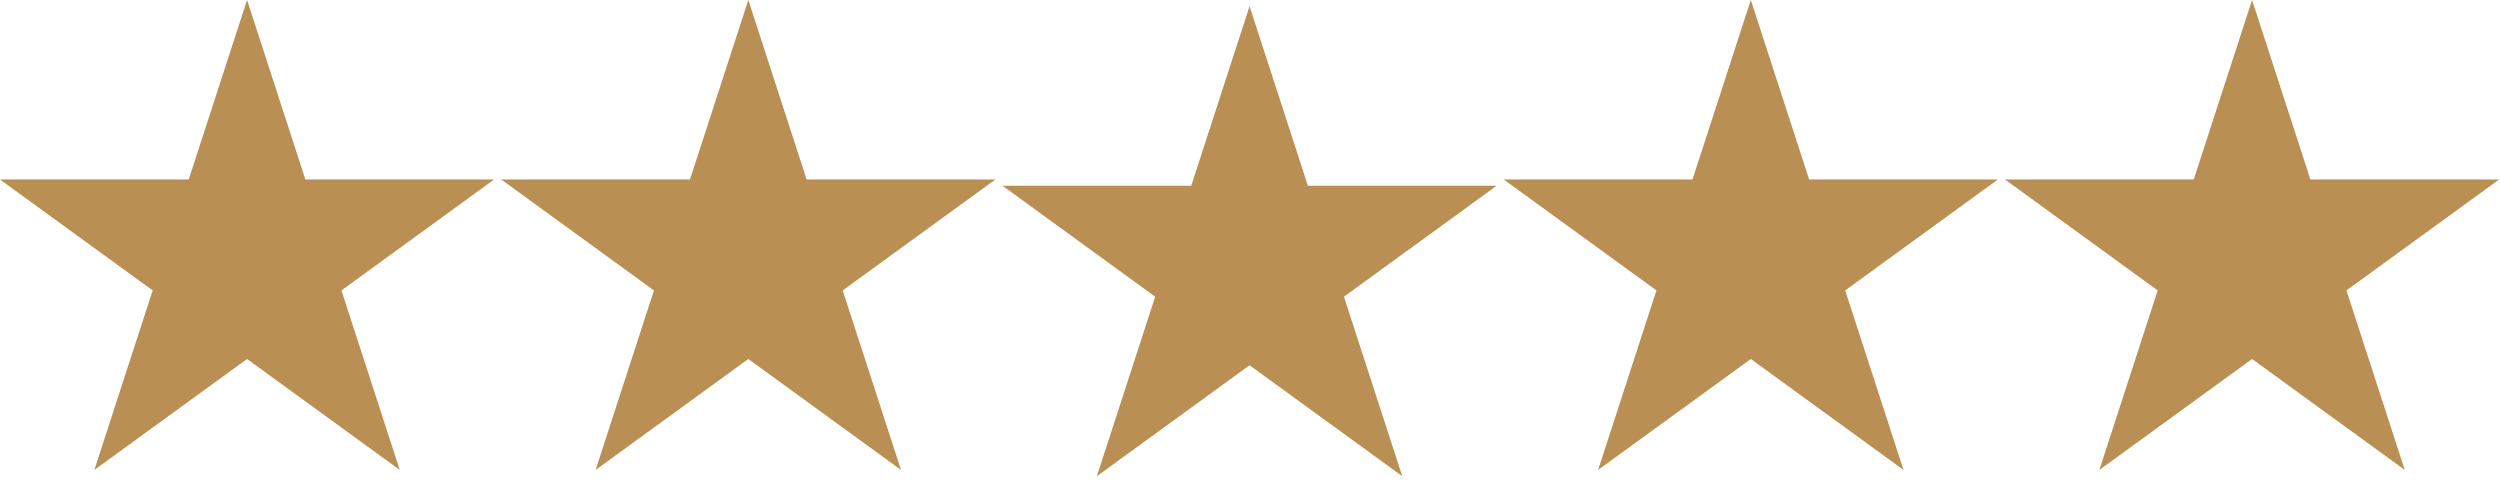 <svg width="1596" height="308" viewBox="0 0 1596 308" fill="none" xmlns="http://www.w3.org/2000/svg">
  <path d="M157.719 0L194.952 114.59H315.439L217.963 185.41L255.195 300L157.719 229.18L60.243 300L97.476 185.41L0 114.59H120.487L157.719 0Z" fill="#b98f53"/>
  <path d="M477.719 0L514.952 114.59H635.439L537.963 185.41L575.195 300L477.719 229.18L380.243 300L417.476 185.41L320 114.59H440.487L477.719 0Z" fill="#b98f53"/>
  <g filter="url(#filter0_d_2_84)">
    <path d="M797.719 0L834.952 114.59H955.439L857.963 185.41L895.195 300L797.719 229.18L700.243 300L737.476 185.41L640 114.59H760.487L797.719 0Z" fill="#b98f53"/>
  </g>
  <path d="M1117.72 0L1154.95 114.59H1275.44L1177.96 185.41L1215.2 300L1117.72 229.18L1020.24 300L1057.48 185.41L960 114.59H1080.49L1117.72 0Z" fill="#b98f53"/>
  <path d="M1437.72 0L1474.95 114.59H1595.44L1497.96 185.41L1535.2 300L1437.72 229.18L1340.24 300L1377.48 185.41L1280 114.59H1400.49L1437.72 0Z" fill="#b98f53"/>
  <defs>
    <filter id="filter0_d_2_84" x="636" y="0" width="323.439" height="308" filterUnits="userSpaceOnUse" color-interpolation-filters="sRGB">
      <feFlood flood-opacity="0" result="BackgroundImageFix"/>
      <feColorMatrix in="SourceAlpha" type="matrix" values="0 0 0 0 0 0 0 0 0 0 0 0 0 0 0 0 0 0 127 0" result="hardAlpha"/>
      <feOffset dy="4"/>
      <feGaussianBlur stdDeviation="2"/>
      <feComposite in2="hardAlpha" operator="out"/>
      <feColorMatrix type="matrix" values="0 0 0 0 0 0 0 0 0 0 0 0 0 0 0 0 0 0 0.25 0"/>
      <feBlend mode="normal" in2="BackgroundImageFix" result="effect1_dropShadow_2_84"/>
      <feBlend mode="normal" in="SourceGraphic" in2="effect1_dropShadow_2_84" result="shape"/>
    </filter>
  </defs>
</svg>
